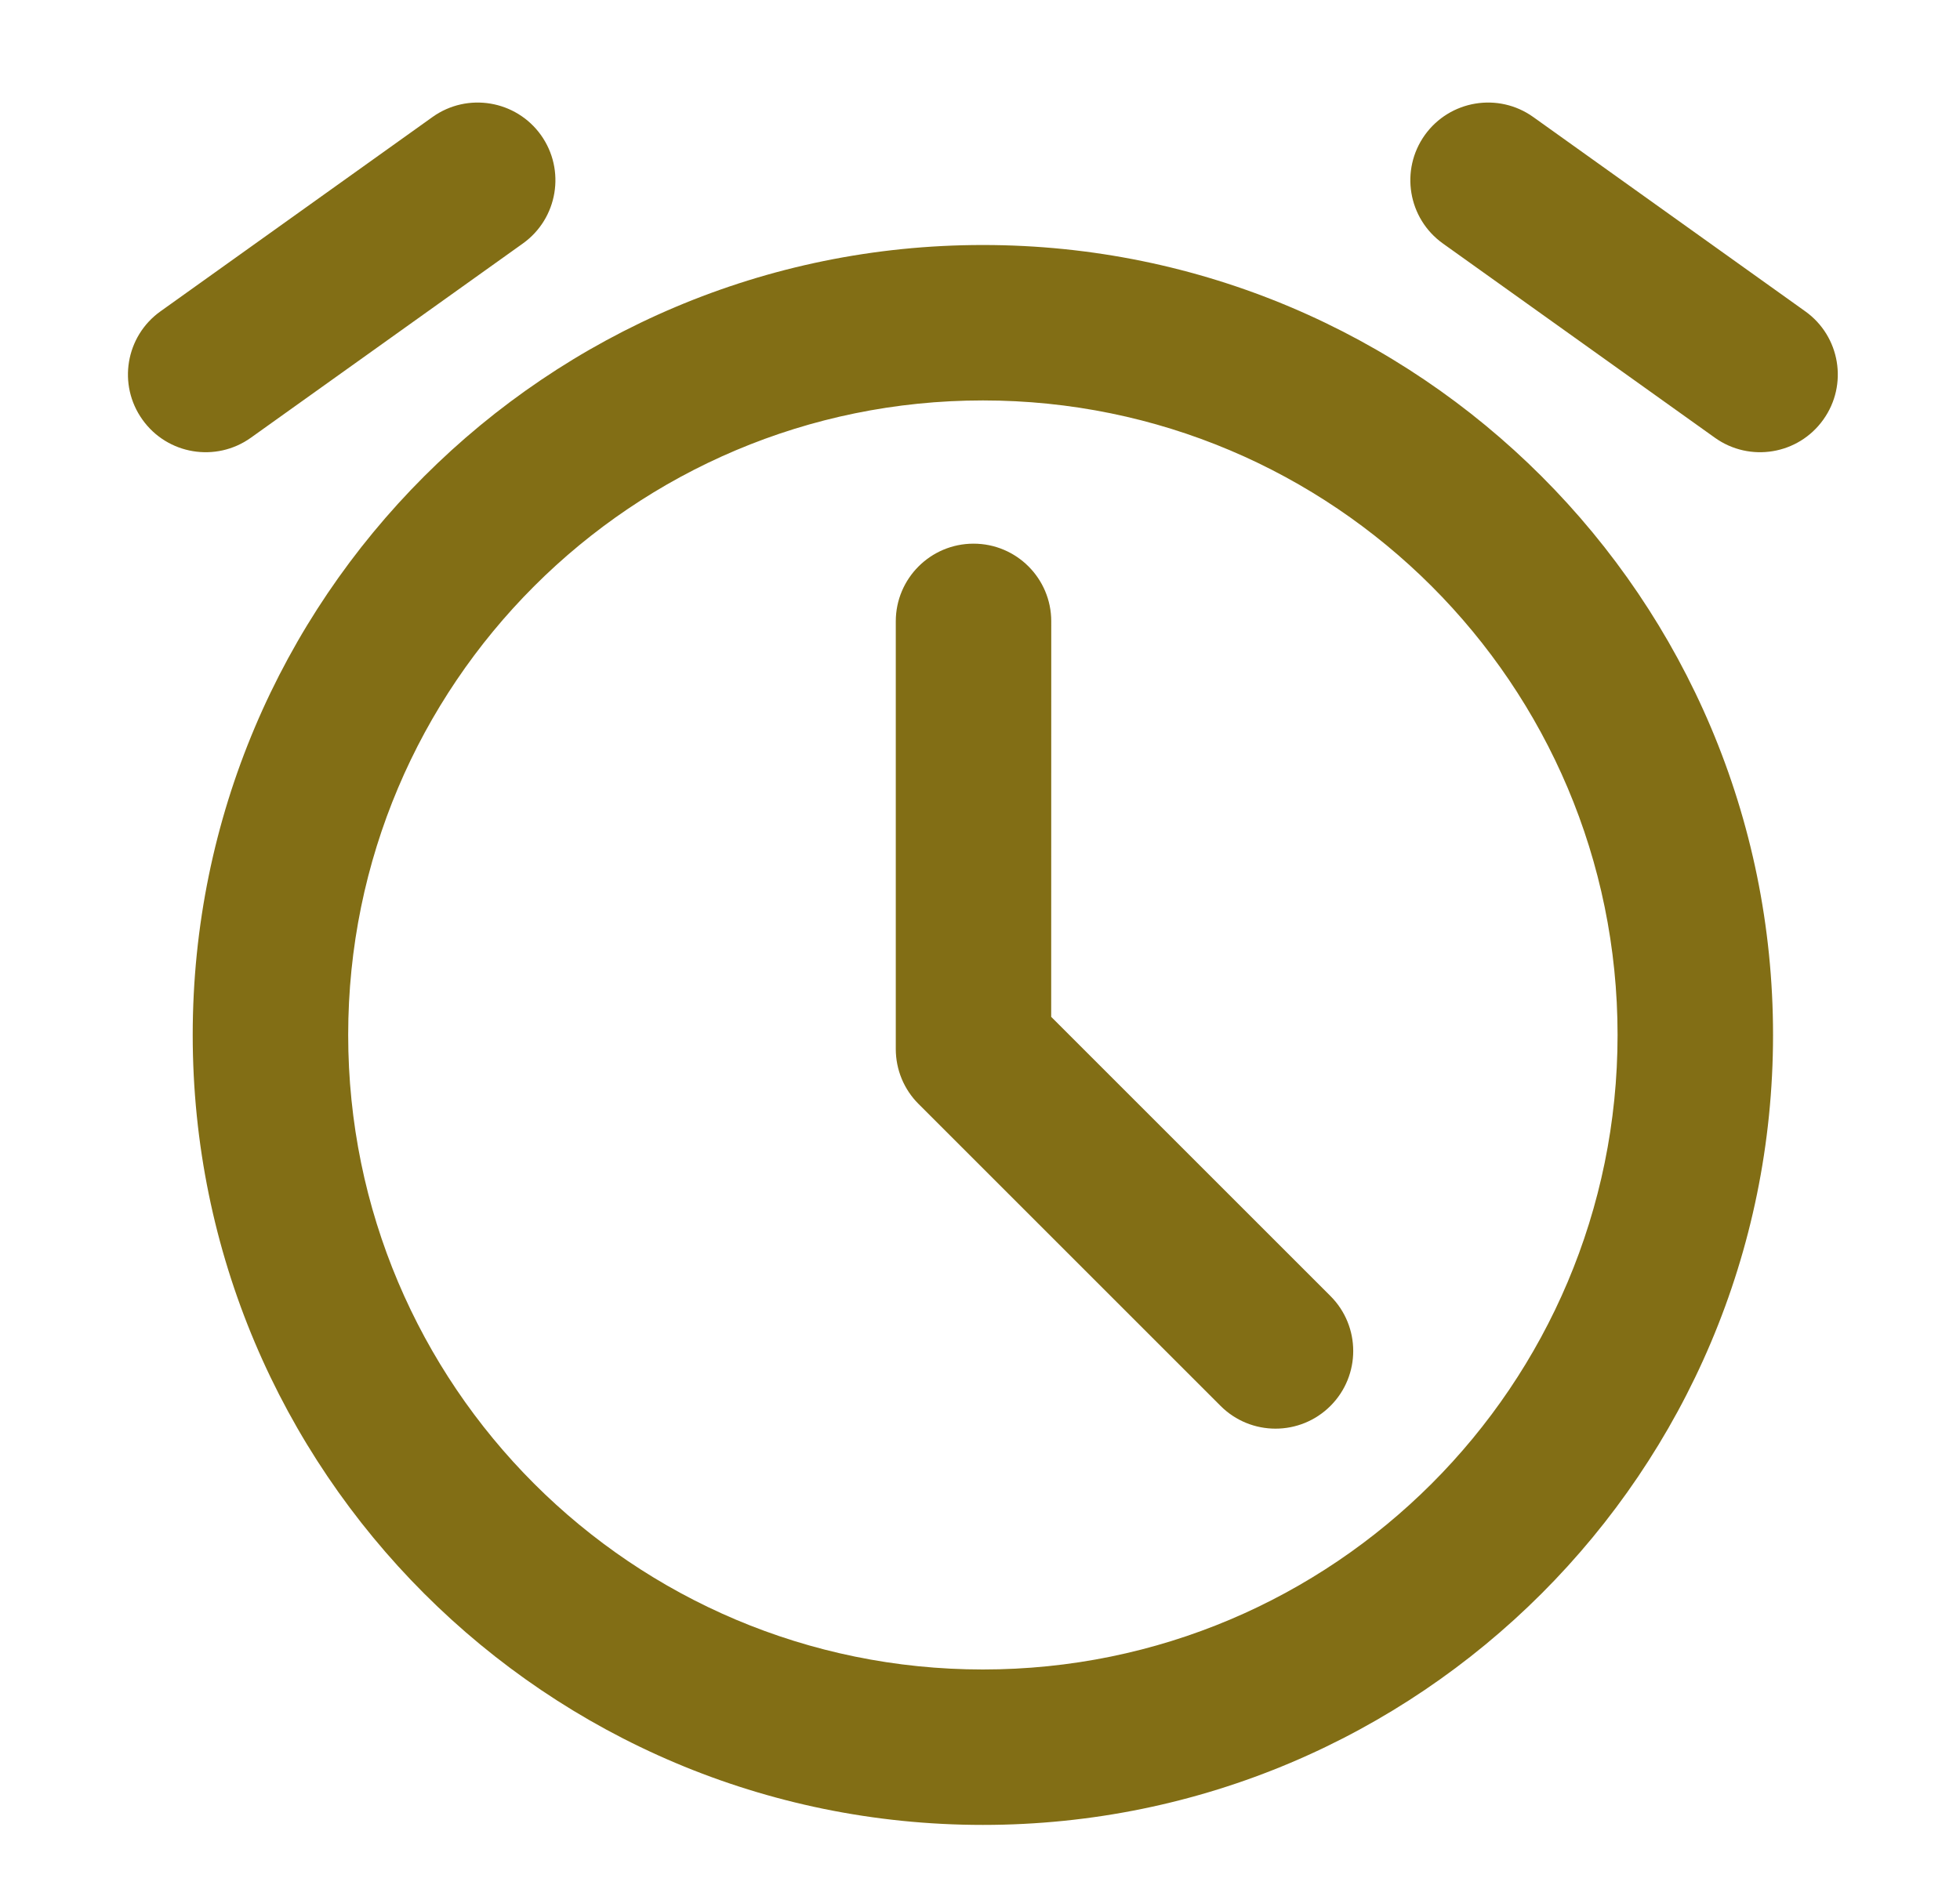 <svg width="31" height="30" viewBox="0 0 31 30" fill="none" xmlns="http://www.w3.org/2000/svg">
<path fill-rule="evenodd" clip-rule="evenodd" d="M8.556 2.137C8.95 2.69 8.822 3.457 8.27 3.852L3.968 6.925C3.415 7.32 2.647 7.192 2.253 6.639C1.858 6.087 1.986 5.319 2.539 4.925L6.841 1.851C7.393 1.457 8.161 1.585 8.556 2.137ZM22.535 2.137C22.93 1.585 23.698 1.457 24.25 1.851L28.552 4.925C29.105 5.319 29.233 6.087 28.838 6.639C28.444 7.192 27.676 7.32 27.123 6.925L22.821 3.852C22.269 3.457 22.141 2.69 22.535 2.137ZM3.048 16.373C3.048 9.471 8.643 3.876 15.546 3.876C22.448 3.876 28.043 9.471 28.043 16.373C28.043 23.276 22.448 28.871 15.546 28.871C8.643 28.871 3.048 23.276 3.048 16.373ZM15.546 6.335C10.001 6.335 5.507 10.829 5.507 16.373C5.507 21.918 10.001 26.412 15.546 26.412C21.09 26.412 25.584 21.918 25.584 16.373C25.584 10.829 21.09 6.335 15.546 6.335ZM15.398 8.601C16.077 8.601 16.627 9.151 16.627 9.83L16.626 16.087L21.043 20.504C21.523 20.984 21.523 21.762 21.043 22.242C20.563 22.722 19.785 22.722 19.305 22.242L14.528 17.465C14.297 17.235 14.168 16.922 14.168 16.596L14.168 9.83C14.168 9.151 14.719 8.601 15.398 8.601Z" fill="#826E15"/>
</svg>
